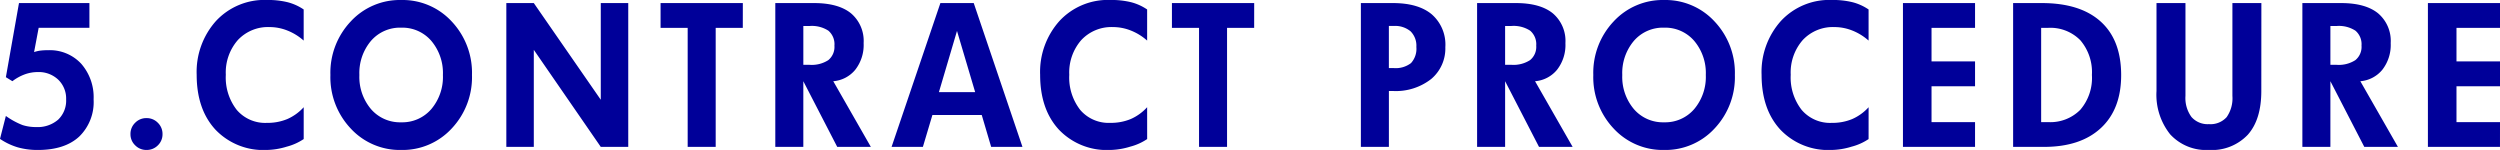 <svg xmlns="http://www.w3.org/2000/svg" width="419.394" height="25.156" viewBox="0 0 419.394 25.156">
  <path id="パス_2783" data-name="パス 2783" d="M16.734-7.969A8.061,8.061,0,0,1,14.3-1.711Q11.875.516,7.391.516A12.152,12.152,0,0,1,4.016.078,10.689,10.689,0,0,1,1.031-1.344l.984-3.844A12.69,12.69,0,0,0,4.8-3.664a7.242,7.242,0,0,0,2.281.336A5.24,5.24,0,0,0,10.789-4.57a4.413,4.413,0,0,0,1.336-3.4,4.392,4.392,0,0,0-1.32-3.3,4.738,4.738,0,0,0-3.445-1.281,6.362,6.362,0,0,0-2.172.383,7.917,7.917,0,0,0-2.078,1.148l-1.094-.672,2.2-12.437H16.031v4.156H7.516L6.75-15.906a5.686,5.686,0,0,1,1.031-.242,10.03,10.03,0,0,1,1.313-.07,7.169,7.169,0,0,1,5.563,2.273A8.513,8.513,0,0,1,16.734-7.969ZM28.294-2.141a2.55,2.55,0,0,1-.781,1.883,2.607,2.607,0,0,1-1.906.773,2.6,2.6,0,0,1-1.9-.781,2.545,2.545,0,0,1-.789-1.875,2.581,2.581,0,0,1,.789-1.906,2.6,2.6,0,0,1,1.9-.781,2.6,2.6,0,0,1,1.9.781A2.581,2.581,0,0,1,28.294-2.141Zm23.684.828A9.261,9.261,0,0,1,49.134-.039a12.071,12.071,0,0,1-3.391.555A11.079,11.079,0,0,1,37.166-2.9q-3.141-3.414-3.141-9.2a12.8,12.8,0,0,1,3.242-9.023,11.092,11.092,0,0,1,8.57-3.523,13.876,13.876,0,0,1,3.438.375,8.67,8.67,0,0,1,2.7,1.219v5.219a9.133,9.133,0,0,0-2.719-1.68,8.072,8.072,0,0,0-2.984-.586,6.913,6.913,0,0,0-5.352,2.188,8.26,8.26,0,0,0-2.008,5.813A8.832,8.832,0,0,0,40.752-6.2a6.265,6.265,0,0,0,5.055,2.172,8.64,8.64,0,0,0,3.422-.641,8.108,8.108,0,0,0,2.75-1.984Zm23.356-10.75a8.357,8.357,0,0,0-1.945-5.719A6.407,6.407,0,0,0,68.334-20a6.424,6.424,0,0,0-5.07,2.219,8.357,8.357,0,0,0-1.945,5.719,8.357,8.357,0,0,0,1.945,5.719,6.424,6.424,0,0,0,5.07,2.219,6.407,6.407,0,0,0,5.055-2.219A8.357,8.357,0,0,0,75.334-12.062Zm4.875,0A12.532,12.532,0,0,1,76.8-3.078,11.2,11.2,0,0,1,68.334.516a11.2,11.2,0,0,1-8.461-3.594,12.532,12.532,0,0,1-3.414-8.984,12.532,12.532,0,0,1,3.414-8.984,11.2,11.2,0,0,1,8.461-3.594A11.2,11.2,0,0,1,76.8-21.047,12.532,12.532,0,0,1,80.209-12.062ZM106.425,0h-4.609L90.581-16.281V0H85.972V-24.125h4.609L101.816-7.906V-24.125h4.609Zm19.216-19.969h-4.547V0h-4.7V-19.969h-4.547v-4.156h13.8Zm15.372,2.984A2.978,2.978,0,0,0,140-19.492a5.1,5.1,0,0,0-3.141-.789h-1.062v6.516h1.063a5.114,5.114,0,0,0,3.125-.789A2.865,2.865,0,0,0,141.012-16.984ZM147.122,0h-5.641l-5.687-11.016V0h-4.7V-24.125h6.5q4.078,0,6.2,1.719a6.064,6.064,0,0,1,2.117,5,6.754,6.754,0,0,1-1.406,4.469,5.318,5.318,0,0,1-3.687,1.922Zm17.5-9.187-3.047-10.266L158.541-9.187ZM172.556,0h-5.25l-1.578-5.344h-8.281L155.853,0H150.6l8.188-24.125h5.594Zm20.919-1.312a9.261,9.261,0,0,1-2.844,1.273,12.071,12.071,0,0,1-3.391.555A11.079,11.079,0,0,1,178.663-2.9q-3.141-3.414-3.141-9.2a12.8,12.8,0,0,1,3.242-9.023,11.092,11.092,0,0,1,8.57-3.523,13.876,13.876,0,0,1,3.438.375,8.67,8.67,0,0,1,2.7,1.219v5.219a9.133,9.133,0,0,0-2.719-1.68,8.072,8.072,0,0,0-2.984-.586,6.913,6.913,0,0,0-5.352,2.188,8.259,8.259,0,0,0-2.008,5.813A8.832,8.832,0,0,0,182.248-6.2,6.265,6.265,0,0,0,187.3-4.031a8.64,8.64,0,0,0,3.422-.641,8.108,8.108,0,0,0,2.75-1.984Zm17.95-18.656h-4.547V0h-4.7V-19.969h-4.547v-4.156h13.8Zm27.212,3.2a3.4,3.4,0,0,0-.969-2.617,4.041,4.041,0,0,0-2.844-.9h-.8v7.063h.8a4.2,4.2,0,0,0,2.914-.836A3.556,3.556,0,0,0,238.637-16.766Zm4.859,0a6.689,6.689,0,0,1-2.375,5.383A9.626,9.626,0,0,1,234.7-9.375h-.672V0h-4.7V-24.125H234.7q4.266,0,6.531,1.9A6.724,6.724,0,0,1,243.5-16.766Zm15.247-.219a2.978,2.978,0,0,0-1.016-2.508,5.1,5.1,0,0,0-3.141-.789h-1.062v6.516h1.063a5.114,5.114,0,0,0,3.125-.789A2.865,2.865,0,0,0,258.744-16.984ZM264.853,0h-5.641l-5.687-11.016V0h-4.7V-24.125h6.5q4.078,0,6.2,1.719a6.064,6.064,0,0,1,2.117,5,6.754,6.754,0,0,1-1.406,4.469,5.318,5.318,0,0,1-3.687,1.922Zm22.341-12.062a8.357,8.357,0,0,0-1.945-5.719A6.407,6.407,0,0,0,280.194-20a6.424,6.424,0,0,0-5.07,2.219,8.357,8.357,0,0,0-1.945,5.719,8.357,8.357,0,0,0,1.945,5.719,6.424,6.424,0,0,0,5.07,2.219,6.407,6.407,0,0,0,5.055-2.219A8.357,8.357,0,0,0,287.194-12.062Zm4.875,0a12.533,12.533,0,0,1-3.414,8.984A11.2,11.2,0,0,1,280.194.516a11.2,11.2,0,0,1-8.461-3.594,12.533,12.533,0,0,1-3.414-8.984,12.533,12.533,0,0,1,3.414-8.984,11.2,11.2,0,0,1,8.461-3.594,11.2,11.2,0,0,1,8.461,3.594A12.533,12.533,0,0,1,292.069-12.062ZM314.5-1.312a9.261,9.261,0,0,1-2.844,1.273,12.071,12.071,0,0,1-3.391.555A11.079,11.079,0,0,1,299.691-2.9q-3.141-3.414-3.141-9.2a12.8,12.8,0,0,1,3.242-9.023,11.092,11.092,0,0,1,8.57-3.523,13.876,13.876,0,0,1,3.438.375,8.67,8.67,0,0,1,2.7,1.219v5.219a9.133,9.133,0,0,0-2.719-1.68,8.072,8.072,0,0,0-2.984-.586,6.913,6.913,0,0,0-5.352,2.188,8.26,8.26,0,0,0-2.008,5.813A8.832,8.832,0,0,0,303.277-6.2a6.265,6.265,0,0,0,5.055,2.172,8.64,8.64,0,0,0,3.422-.641,8.108,8.108,0,0,0,2.75-1.984ZM332.359,0H320.266V-24.125h12.094v4.156h-7.3v5.625h7.3v4.172h-7.3v6.016h7.3Zm19.606-12.062a8.226,8.226,0,0,0-1.937-5.82,7.034,7.034,0,0,0-5.422-2.086H343.45V-4.156h1.156a7.068,7.068,0,0,0,5.414-2.07A8.194,8.194,0,0,0,351.966-12.062Zm4.906.031q0,5.719-3.406,8.875T343.934,0h-5.187V-24.125h4.813q6.437,0,9.875,3.1T356.872-12.031Zm23.512,2.656q0,4.8-2.273,7.344A8.288,8.288,0,0,1,371.587.516,8.194,8.194,0,0,1,365.1-2.1a10.635,10.635,0,0,1-2.3-7.273v-14.75h4.859V-8.547a5.377,5.377,0,0,0,1.008,3.531,3.606,3.606,0,0,0,2.93,1.2,3.63,3.63,0,0,0,2.969-1.172,5.509,5.509,0,0,0,.969-3.562V-24.125h4.859Zm16.809-7.609a2.978,2.978,0,0,0-1.016-2.508,5.1,5.1,0,0,0-3.141-.789h-1.062v6.516h1.063a5.114,5.114,0,0,0,3.125-.789A2.865,2.865,0,0,0,397.194-16.984ZM403.3,0h-5.641l-5.687-11.016V0h-4.7V-24.125h6.5q4.078,0,6.2,1.719a6.064,6.064,0,0,1,2.117,5,6.754,6.754,0,0,1-1.406,4.469,5.318,5.318,0,0,1-3.687,1.922Zm17.122,0H408.331V-24.125h12.094v4.156h-7.3v5.625h7.3v4.172h-7.3v6.016h7.3Z" transform="translate(-1.031 24.641)" fill="#009"/>
</svg>
